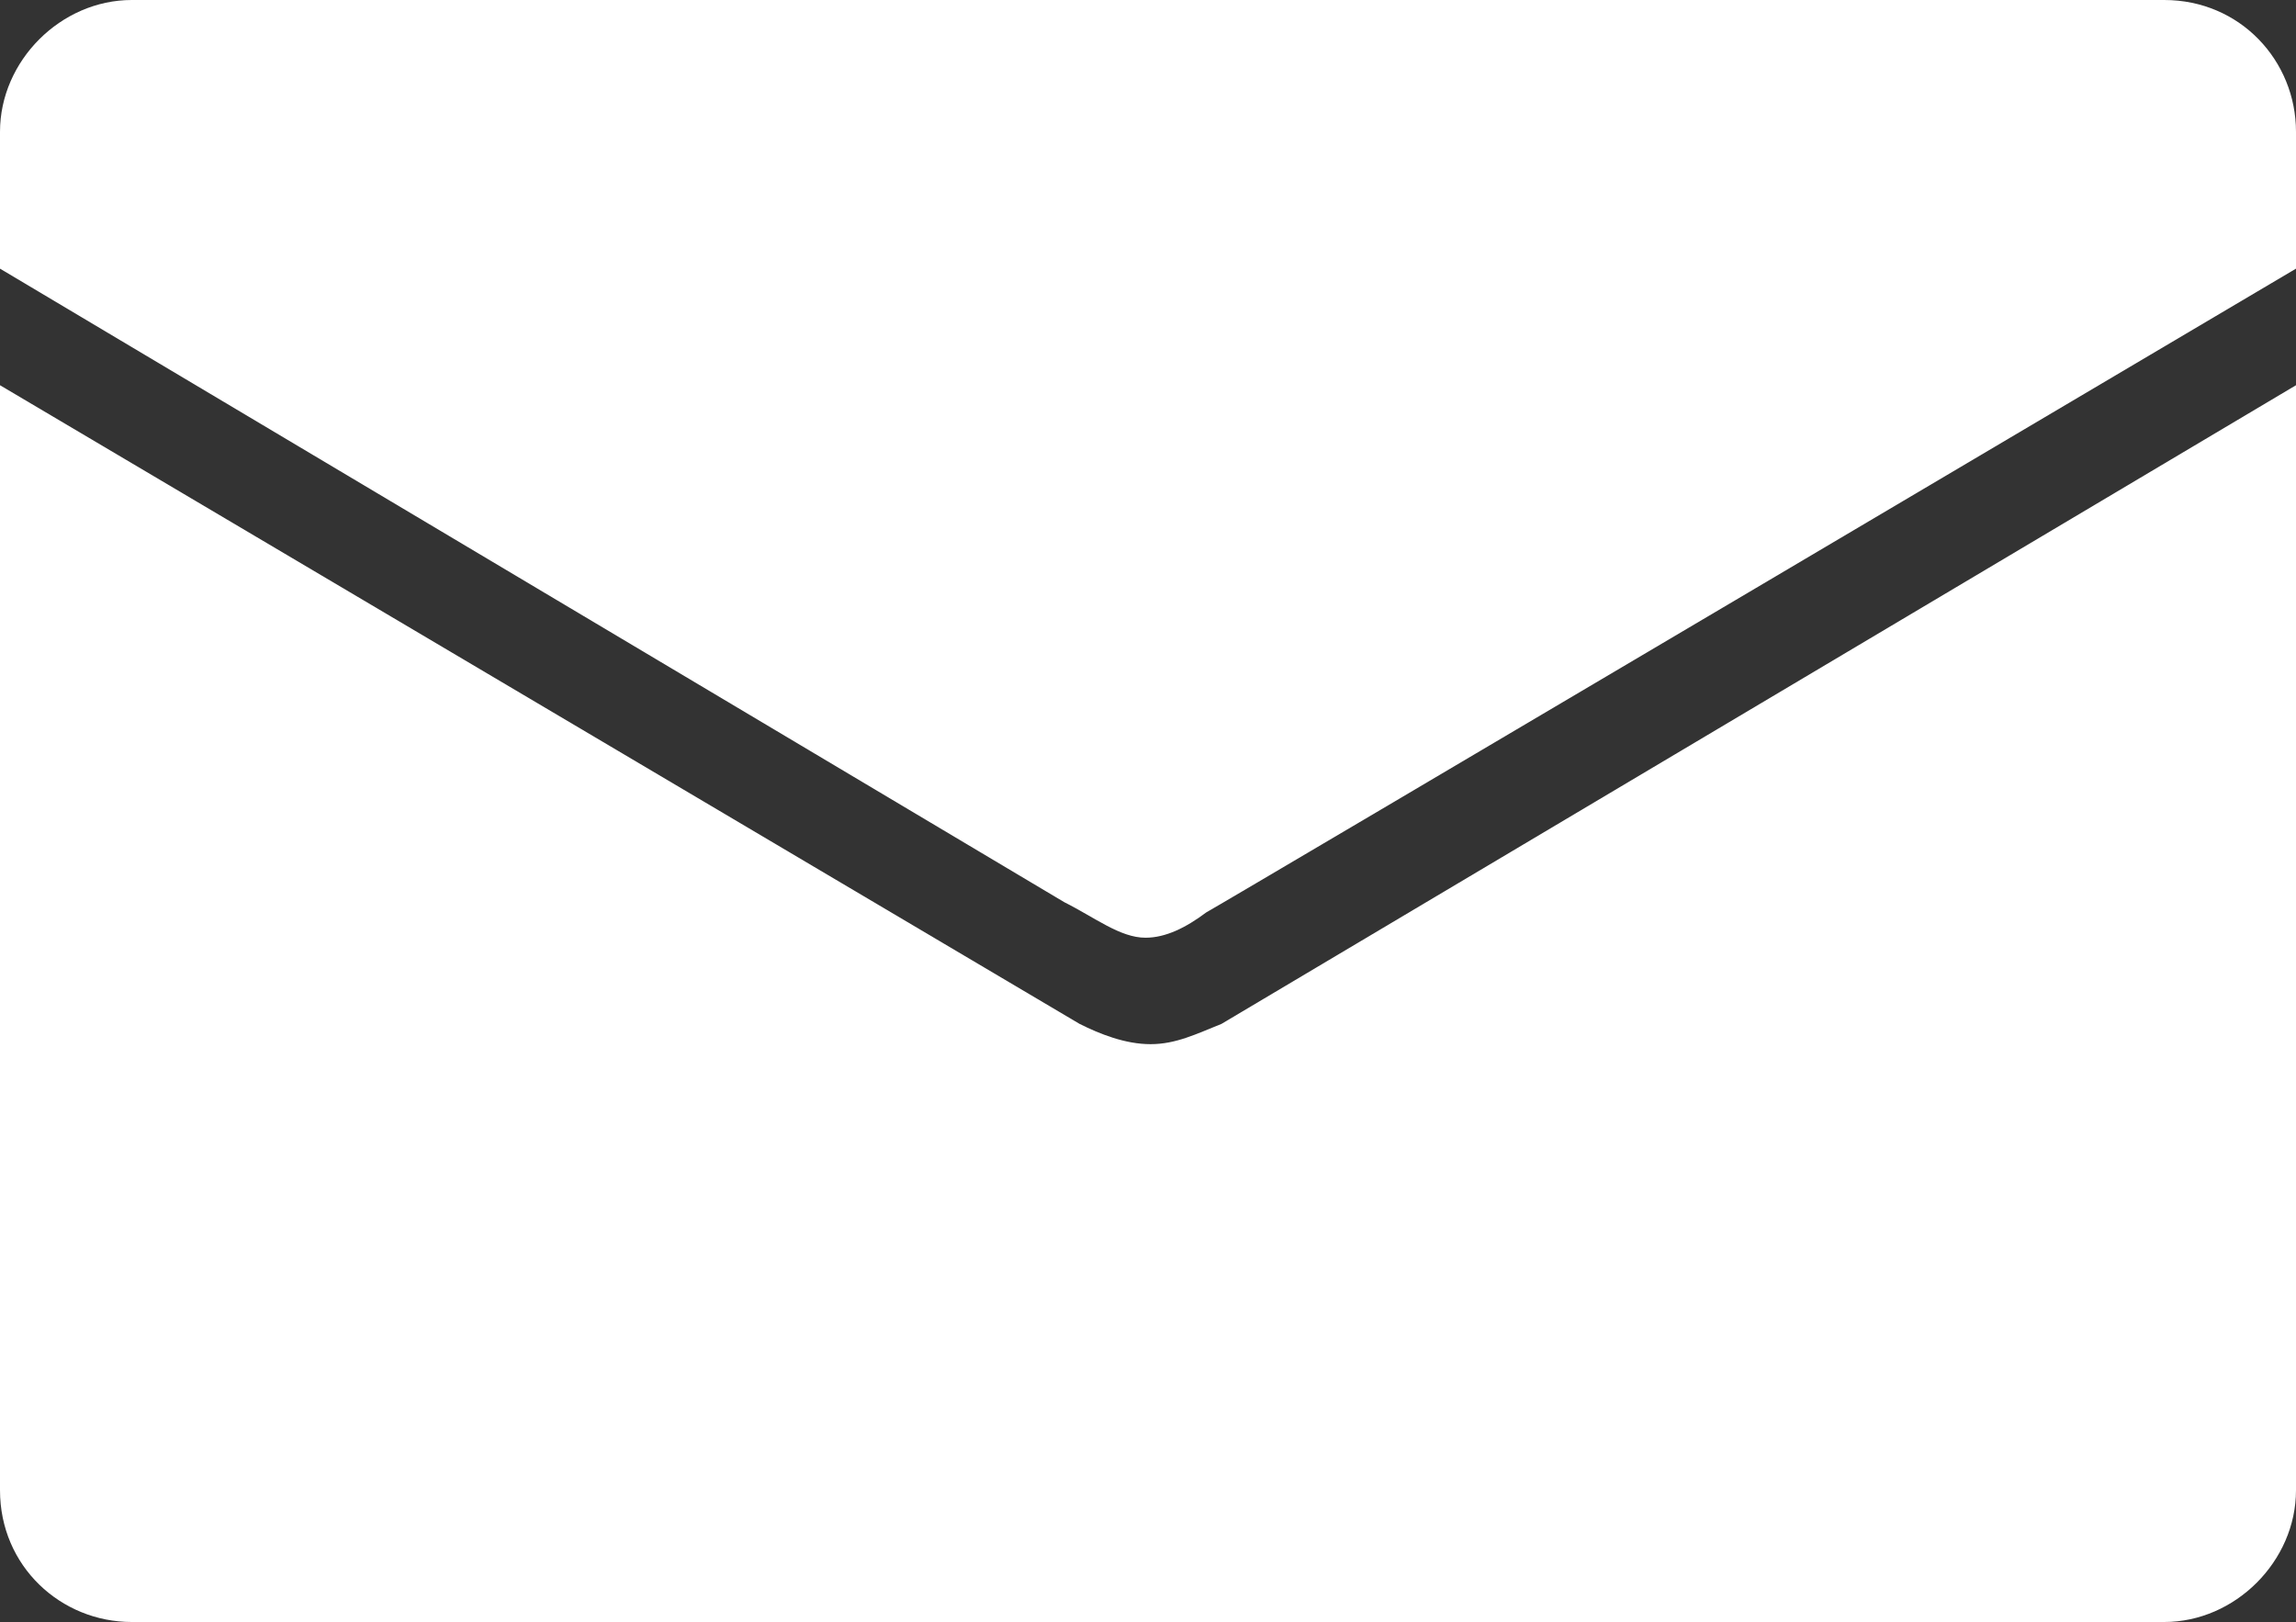 <?xml version="1.0" encoding="utf-8"?>
<!-- Generator: Adobe Illustrator 22.1.0, SVG Export Plug-In . SVG Version: 6.00 Build 0)  -->
<svg version="1.1" id="レイヤー_1" xmlns="http://www.w3.org/2000/svg" xmlns:xlink="http://www.w3.org/1999/xlink" x="0px"
	 y="0px" width="45.3px" height="32px" viewBox="0 0 45.3 32" style="enable-background:new 0 0 45.3 32;" xml:space="preserve">
<rect x="0" y="0" width="45.3" height="32" fill="#333333" stroke="none"/>
<style type="text/css">
	.st0{fill:#FFFFFF;}
</style>
<g>
	<path class="st0" d="M42.7,0H2.6C1.2,0,0,1.2,0,2.6v2.7l21,12.5l0,0c0.6,0.3,1.1,0.7,1.6,0.7l0,0l0,0c0.4,0,0.8-0.2,1.2-0.5
		C24,17.9,45.3,5.3,45.3,5.3V2.6C45.3,1.2,44.2,0,42.7,0z"/>
	<path class="st0" d="M0,7.6v21.8C0,30.9,1.2,32,2.6,32h40.1c1.4,0,2.6-1.2,2.6-2.6V7.6L24.1,20.2l0,0c-0.5,0.2-0.9,0.4-1.4,0.4l0,0
		l0,0c-0.5,0-1-0.2-1.4-0.4l0,0"/>
</g>
</svg>
